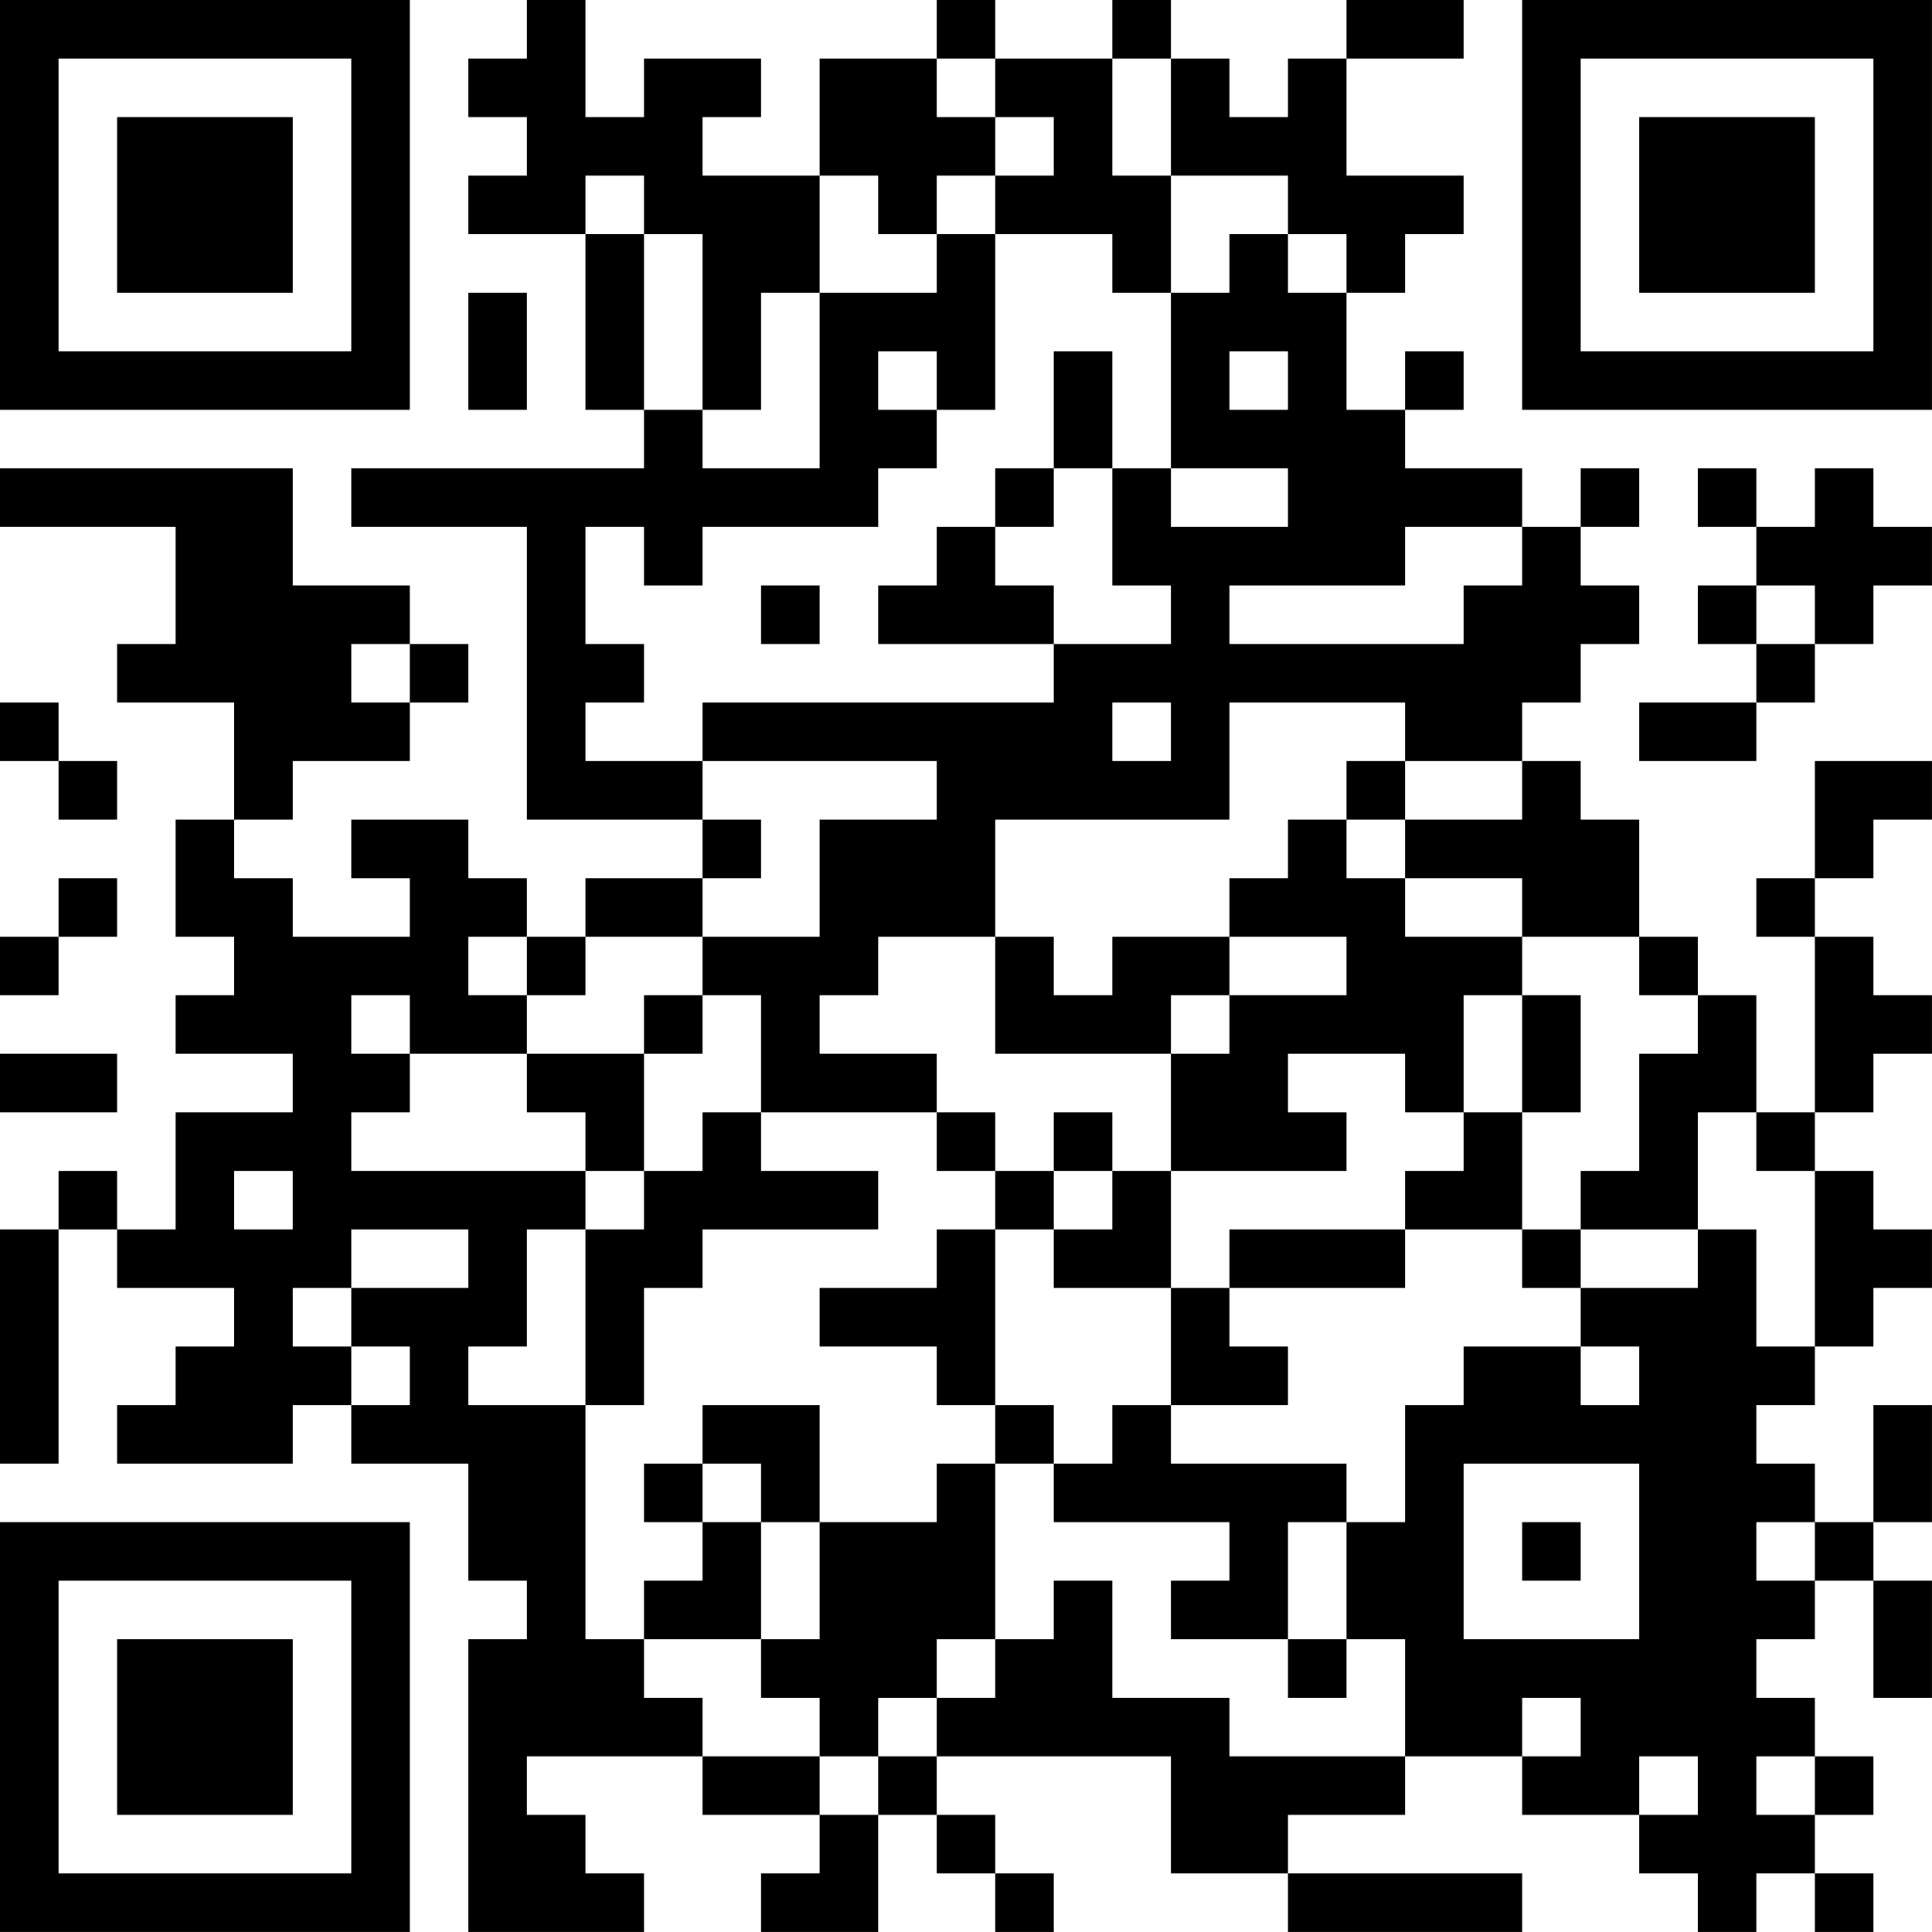 <?xml version="1.0" encoding="UTF-8"?>
<svg xmlns="http://www.w3.org/2000/svg" version="1.1" width="400" height="400" viewBox="0 0 400 400"><rect x="0" y="0" width="400" height="400" fill="#ffffff"/><g transform="scale(12.121)"><g transform="translate(0,0)"><path fill-rule="evenodd" d="M9 0L9 1L8 1L8 2L9 2L9 3L8 3L8 4L10 4L10 7L11 7L11 8L6 8L6 9L9 9L9 14L12 14L12 15L10 15L10 16L9 16L9 15L8 15L8 14L6 14L6 15L7 15L7 16L5 16L5 15L4 15L4 14L5 14L5 13L7 13L7 12L8 12L8 11L7 11L7 10L5 10L5 8L0 8L0 9L3 9L3 11L2 11L2 12L4 12L4 14L3 14L3 16L4 16L4 17L3 17L3 18L5 18L5 19L3 19L3 21L2 21L2 20L1 20L1 21L0 21L0 25L1 25L1 21L2 21L2 22L4 22L4 23L3 23L3 24L2 24L2 25L5 25L5 24L6 24L6 25L8 25L8 27L9 27L9 28L8 28L8 33L11 33L11 32L10 32L10 31L9 31L9 30L12 30L12 31L14 31L14 32L13 32L13 33L15 33L15 31L16 31L16 32L17 32L17 33L18 33L18 32L17 32L17 31L16 31L16 30L20 30L20 32L22 32L22 33L26 33L26 32L22 32L22 31L24 31L24 30L26 30L26 31L28 31L28 32L29 32L29 33L30 33L30 32L31 32L31 33L32 33L32 32L31 32L31 31L32 31L32 30L31 30L31 29L30 29L30 28L31 28L31 27L32 27L32 29L33 29L33 27L32 27L32 26L33 26L33 24L32 24L32 26L31 26L31 25L30 25L30 24L31 24L31 23L32 23L32 22L33 22L33 21L32 21L32 20L31 20L31 19L32 19L32 18L33 18L33 17L32 17L32 16L31 16L31 15L32 15L32 14L33 14L33 13L31 13L31 15L30 15L30 16L31 16L31 19L30 19L30 17L29 17L29 16L28 16L28 14L27 14L27 13L26 13L26 12L27 12L27 11L28 11L28 10L27 10L27 9L28 9L28 8L27 8L27 9L26 9L26 8L24 8L24 7L25 7L25 6L24 6L24 7L23 7L23 5L24 5L24 4L25 4L25 3L23 3L23 1L25 1L25 0L23 0L23 1L22 1L22 2L21 2L21 1L20 1L20 0L19 0L19 1L17 1L17 0L16 0L16 1L14 1L14 3L12 3L12 2L13 2L13 1L11 1L11 2L10 2L10 0ZM16 1L16 2L17 2L17 3L16 3L16 4L15 4L15 3L14 3L14 5L13 5L13 7L12 7L12 4L11 4L11 3L10 3L10 4L11 4L11 7L12 7L12 8L14 8L14 5L16 5L16 4L17 4L17 7L16 7L16 6L15 6L15 7L16 7L16 8L15 8L15 9L12 9L12 10L11 10L11 9L10 9L10 11L11 11L11 12L10 12L10 13L12 13L12 14L13 14L13 15L12 15L12 16L10 16L10 17L9 17L9 16L8 16L8 17L9 17L9 18L7 18L7 17L6 17L6 18L7 18L7 19L6 19L6 20L10 20L10 21L9 21L9 23L8 23L8 24L10 24L10 28L11 28L11 29L12 29L12 30L14 30L14 31L15 31L15 30L16 30L16 29L17 29L17 28L18 28L18 27L19 27L19 29L21 29L21 30L24 30L24 28L23 28L23 26L24 26L24 24L25 24L25 23L27 23L27 24L28 24L28 23L27 23L27 22L29 22L29 21L30 21L30 23L31 23L31 20L30 20L30 19L29 19L29 21L27 21L27 20L28 20L28 18L29 18L29 17L28 17L28 16L26 16L26 15L24 15L24 14L26 14L26 13L24 13L24 12L21 12L21 14L17 14L17 16L15 16L15 17L14 17L14 18L16 18L16 19L13 19L13 17L12 17L12 16L14 16L14 14L16 14L16 13L12 13L12 12L18 12L18 11L20 11L20 10L19 10L19 8L20 8L20 9L22 9L22 8L20 8L20 5L21 5L21 4L22 4L22 5L23 5L23 4L22 4L22 3L20 3L20 1L19 1L19 3L20 3L20 5L19 5L19 4L17 4L17 3L18 3L18 2L17 2L17 1ZM8 5L8 7L9 7L9 5ZM18 6L18 8L17 8L17 9L16 9L16 10L15 10L15 11L18 11L18 10L17 10L17 9L18 9L18 8L19 8L19 6ZM21 6L21 7L22 7L22 6ZM29 8L29 9L30 9L30 10L29 10L29 11L30 11L30 12L28 12L28 13L30 13L30 12L31 12L31 11L32 11L32 10L33 10L33 9L32 9L32 8L31 8L31 9L30 9L30 8ZM24 9L24 10L21 10L21 11L25 11L25 10L26 10L26 9ZM13 10L13 11L14 11L14 10ZM30 10L30 11L31 11L31 10ZM6 11L6 12L7 12L7 11ZM0 12L0 13L1 13L1 14L2 14L2 13L1 13L1 12ZM19 12L19 13L20 13L20 12ZM23 13L23 14L22 14L22 15L21 15L21 16L19 16L19 17L18 17L18 16L17 16L17 18L20 18L20 20L19 20L19 19L18 19L18 20L17 20L17 19L16 19L16 20L17 20L17 21L16 21L16 22L14 22L14 23L16 23L16 24L17 24L17 25L16 25L16 26L14 26L14 24L12 24L12 25L11 25L11 26L12 26L12 27L11 27L11 28L13 28L13 29L14 29L14 30L15 30L15 29L16 29L16 28L17 28L17 25L18 25L18 26L21 26L21 27L20 27L20 28L22 28L22 29L23 29L23 28L22 28L22 26L23 26L23 25L20 25L20 24L22 24L22 23L21 23L21 22L24 22L24 21L26 21L26 22L27 22L27 21L26 21L26 19L27 19L27 17L26 17L26 16L24 16L24 15L23 15L23 14L24 14L24 13ZM1 15L1 16L0 16L0 17L1 17L1 16L2 16L2 15ZM21 16L21 17L20 17L20 18L21 18L21 17L23 17L23 16ZM11 17L11 18L9 18L9 19L10 19L10 20L11 20L11 21L10 21L10 24L11 24L11 22L12 22L12 21L15 21L15 20L13 20L13 19L12 19L12 20L11 20L11 18L12 18L12 17ZM25 17L25 19L24 19L24 18L22 18L22 19L23 19L23 20L20 20L20 22L18 22L18 21L19 21L19 20L18 20L18 21L17 21L17 24L18 24L18 25L19 25L19 24L20 24L20 22L21 22L21 21L24 21L24 20L25 20L25 19L26 19L26 17ZM0 18L0 19L2 19L2 18ZM4 20L4 21L5 21L5 20ZM6 21L6 22L5 22L5 23L6 23L6 24L7 24L7 23L6 23L6 22L8 22L8 21ZM12 25L12 26L13 26L13 28L14 28L14 26L13 26L13 25ZM25 25L25 28L28 28L28 25ZM26 26L26 27L27 27L27 26ZM30 26L30 27L31 27L31 26ZM26 29L26 30L27 30L27 29ZM28 30L28 31L29 31L29 30ZM30 30L30 31L31 31L31 30ZM0 0L0 7L7 7L7 0ZM1 1L1 6L6 6L6 1ZM2 2L2 5L5 5L5 2ZM26 0L26 7L33 7L33 0ZM27 1L27 6L32 6L32 1ZM28 2L28 5L31 5L31 2ZM0 26L0 33L7 33L7 26ZM1 27L1 32L6 32L6 27ZM2 28L2 31L5 31L5 28Z" fill="#000000"/></g></g></svg>
